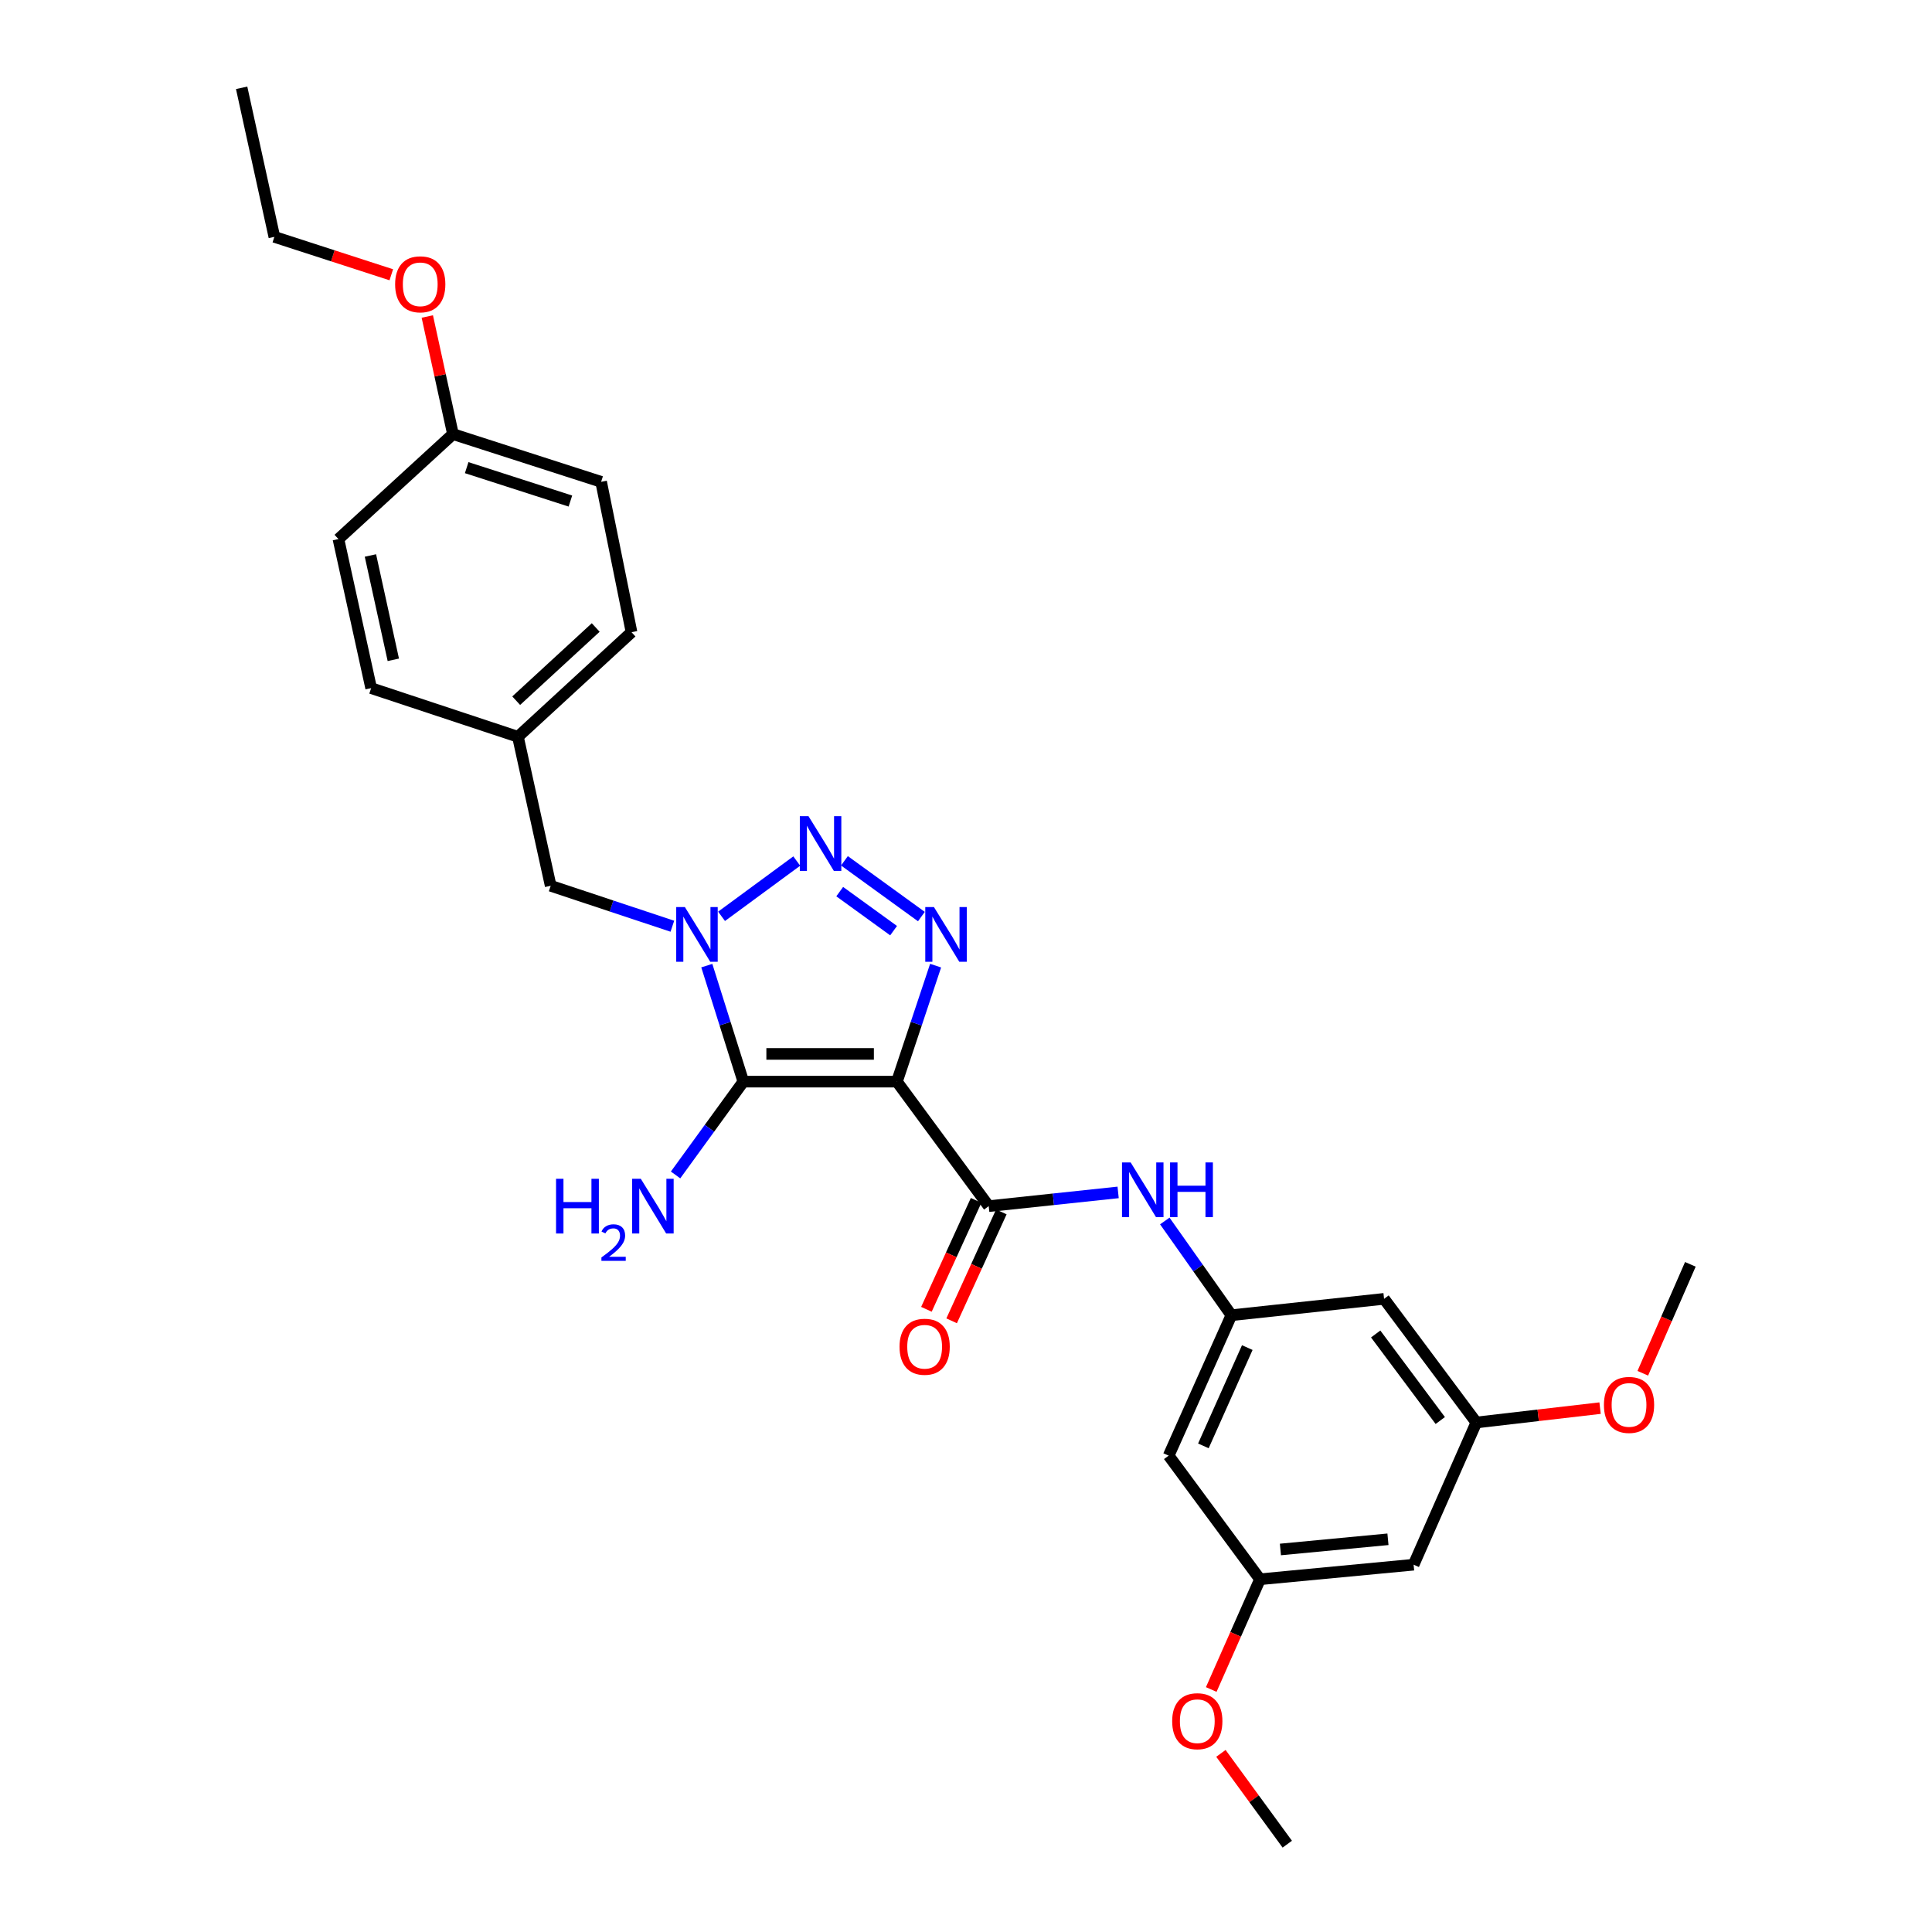 <?xml version='1.0' encoding='iso-8859-1'?>
<svg version='1.1' baseProfile='full'
              xmlns='http://www.w3.org/2000/svg'
                      xmlns:rdkit='http://www.rdkit.org/xml'
                      xmlns:xlink='http://www.w3.org/1999/xlink'
                  xml:space='preserve'
width='1000px' height='1000px' viewBox='0 0 1000 1000'>
<!-- END OF HEADER -->
<rect style='opacity:1.0;fill:#FFFFFF;stroke:none' width='1000' height='1000' x='0' y='0'> </rect>
<path class='bond-0' d='M 464.245,559.855 L 384.747,559.855' style='fill:none;fill-rule:evenodd;stroke:#000000;stroke-width:6px;stroke-linecap:butt;stroke-linejoin:miter;stroke-opacity:1' />
<path class='bond-0' d='M 452.32,545.505 L 396.672,545.505' style='fill:none;fill-rule:evenodd;stroke:#000000;stroke-width:6px;stroke-linecap:butt;stroke-linejoin:miter;stroke-opacity:1' />
<path class='bond-2' d='M 464.245,559.855 L 474.257,529.836' style='fill:none;fill-rule:evenodd;stroke:#000000;stroke-width:6px;stroke-linecap:butt;stroke-linejoin:miter;stroke-opacity:1' />
<path class='bond-2' d='M 474.257,529.836 L 484.268,499.818' style='fill:none;fill-rule:evenodd;stroke:#0000FF;stroke-width:6px;stroke-linecap:butt;stroke-linejoin:miter;stroke-opacity:1' />
<path class='bond-4' d='M 464.245,559.855 L 511.759,624.301' style='fill:none;fill-rule:evenodd;stroke:#000000;stroke-width:6px;stroke-linecap:butt;stroke-linejoin:miter;stroke-opacity:1' />
<path class='bond-1' d='M 384.747,559.855 L 375.293,529.831' style='fill:none;fill-rule:evenodd;stroke:#000000;stroke-width:6px;stroke-linecap:butt;stroke-linejoin:miter;stroke-opacity:1' />
<path class='bond-1' d='M 375.293,529.831 L 365.839,499.807' style='fill:none;fill-rule:evenodd;stroke:#0000FF;stroke-width:6px;stroke-linecap:butt;stroke-linejoin:miter;stroke-opacity:1' />
<path class='bond-9' d='M 384.747,559.855 L 367.21,584.002' style='fill:none;fill-rule:evenodd;stroke:#000000;stroke-width:6px;stroke-linecap:butt;stroke-linejoin:miter;stroke-opacity:1' />
<path class='bond-9' d='M 367.21,584.002 L 349.673,608.15' style='fill:none;fill-rule:evenodd;stroke:#0000FF;stroke-width:6px;stroke-linecap:butt;stroke-linejoin:miter;stroke-opacity:1' />
<path class='bond-7' d='M 348.016,479.416 L 316.524,468.949' style='fill:none;fill-rule:evenodd;stroke:#0000FF;stroke-width:6px;stroke-linecap:butt;stroke-linejoin:miter;stroke-opacity:1' />
<path class='bond-7' d='M 316.524,468.949 L 285.032,458.481' style='fill:none;fill-rule:evenodd;stroke:#000000;stroke-width:6px;stroke-linecap:butt;stroke-linejoin:miter;stroke-opacity:1' />
<path class='bond-28' d='M 373.477,474.292 L 412.397,445.673' style='fill:none;fill-rule:evenodd;stroke:#0000FF;stroke-width:6px;stroke-linecap:butt;stroke-linejoin:miter;stroke-opacity:1' />
<path class='bond-3' d='M 476.916,474.416 L 437.079,445.554' style='fill:none;fill-rule:evenodd;stroke:#0000FF;stroke-width:6px;stroke-linecap:butt;stroke-linejoin:miter;stroke-opacity:1' />
<path class='bond-3' d='M 462.521,481.707 L 434.635,461.504' style='fill:none;fill-rule:evenodd;stroke:#0000FF;stroke-width:6px;stroke-linecap:butt;stroke-linejoin:miter;stroke-opacity:1' />
<path class='bond-5' d='M 511.759,624.301 L 545.251,620.745' style='fill:none;fill-rule:evenodd;stroke:#000000;stroke-width:6px;stroke-linecap:butt;stroke-linejoin:miter;stroke-opacity:1' />
<path class='bond-5' d='M 545.251,620.745 L 578.743,617.188' style='fill:none;fill-rule:evenodd;stroke:#0000FF;stroke-width:6px;stroke-linecap:butt;stroke-linejoin:miter;stroke-opacity:1' />
<path class='bond-8' d='M 505.231,621.323 L 492.372,649.509' style='fill:none;fill-rule:evenodd;stroke:#000000;stroke-width:6px;stroke-linecap:butt;stroke-linejoin:miter;stroke-opacity:1' />
<path class='bond-8' d='M 492.372,649.509 L 479.512,677.695' style='fill:none;fill-rule:evenodd;stroke:#FF0000;stroke-width:6px;stroke-linecap:butt;stroke-linejoin:miter;stroke-opacity:1' />
<path class='bond-8' d='M 518.286,627.279 L 505.427,655.465' style='fill:none;fill-rule:evenodd;stroke:#000000;stroke-width:6px;stroke-linecap:butt;stroke-linejoin:miter;stroke-opacity:1' />
<path class='bond-8' d='M 505.427,655.465 L 492.567,683.651' style='fill:none;fill-rule:evenodd;stroke:#FF0000;stroke-width:6px;stroke-linecap:butt;stroke-linejoin:miter;stroke-opacity:1' />
<path class='bond-6' d='M 602.898,631.982 L 620.129,656.367' style='fill:none;fill-rule:evenodd;stroke:#0000FF;stroke-width:6px;stroke-linecap:butt;stroke-linejoin:miter;stroke-opacity:1' />
<path class='bond-6' d='M 620.129,656.367 L 637.359,680.752' style='fill:none;fill-rule:evenodd;stroke:#000000;stroke-width:6px;stroke-linecap:butt;stroke-linejoin:miter;stroke-opacity:1' />
<path class='bond-10' d='M 637.359,680.752 L 604.897,753.433' style='fill:none;fill-rule:evenodd;stroke:#000000;stroke-width:6px;stroke-linecap:butt;stroke-linejoin:miter;stroke-opacity:1' />
<path class='bond-10' d='M 645.592,697.506 L 622.869,748.383' style='fill:none;fill-rule:evenodd;stroke:#000000;stroke-width:6px;stroke-linecap:butt;stroke-linejoin:miter;stroke-opacity:1' />
<path class='bond-11' d='M 637.359,680.752 L 716.387,672.285' style='fill:none;fill-rule:evenodd;stroke:#000000;stroke-width:6px;stroke-linecap:butt;stroke-linejoin:miter;stroke-opacity:1' />
<path class='bond-15' d='M 285.032,458.481 L 268.084,381.351' style='fill:none;fill-rule:evenodd;stroke:#000000;stroke-width:6px;stroke-linecap:butt;stroke-linejoin:miter;stroke-opacity:1' />
<path class='bond-13' d='M 604.897,753.433 L 652.172,817.425' style='fill:none;fill-rule:evenodd;stroke:#000000;stroke-width:6px;stroke-linecap:butt;stroke-linejoin:miter;stroke-opacity:1' />
<path class='bond-12' d='M 716.387,672.285 L 764.148,736.277' style='fill:none;fill-rule:evenodd;stroke:#000000;stroke-width:6px;stroke-linecap:butt;stroke-linejoin:miter;stroke-opacity:1' />
<path class='bond-12' d='M 712.051,690.467 L 745.484,735.261' style='fill:none;fill-rule:evenodd;stroke:#000000;stroke-width:6px;stroke-linecap:butt;stroke-linejoin:miter;stroke-opacity:1' />
<path class='bond-14' d='M 764.148,736.277 L 731.685,809.884' style='fill:none;fill-rule:evenodd;stroke:#000000;stroke-width:6px;stroke-linecap:butt;stroke-linejoin:miter;stroke-opacity:1' />
<path class='bond-22' d='M 764.148,736.277 L 796.171,732.559' style='fill:none;fill-rule:evenodd;stroke:#000000;stroke-width:6px;stroke-linecap:butt;stroke-linejoin:miter;stroke-opacity:1' />
<path class='bond-22' d='M 796.171,732.559 L 828.194,728.842' style='fill:none;fill-rule:evenodd;stroke:#FF0000;stroke-width:6px;stroke-linecap:butt;stroke-linejoin:miter;stroke-opacity:1' />
<path class='bond-21' d='M 652.172,817.425 L 639.554,845.954' style='fill:none;fill-rule:evenodd;stroke:#000000;stroke-width:6px;stroke-linecap:butt;stroke-linejoin:miter;stroke-opacity:1' />
<path class='bond-21' d='M 639.554,845.954 L 626.937,874.482' style='fill:none;fill-rule:evenodd;stroke:#FF0000;stroke-width:6px;stroke-linecap:butt;stroke-linejoin:miter;stroke-opacity:1' />
<path class='bond-29' d='M 652.172,817.425 L 731.685,809.884' style='fill:none;fill-rule:evenodd;stroke:#000000;stroke-width:6px;stroke-linecap:butt;stroke-linejoin:miter;stroke-opacity:1' />
<path class='bond-29' d='M 662.744,802.008 L 718.403,796.729' style='fill:none;fill-rule:evenodd;stroke:#000000;stroke-width:6px;stroke-linecap:butt;stroke-linejoin:miter;stroke-opacity:1' />
<path class='bond-17' d='M 268.084,381.351 L 192.101,356.167' style='fill:none;fill-rule:evenodd;stroke:#000000;stroke-width:6px;stroke-linecap:butt;stroke-linejoin:miter;stroke-opacity:1' />
<path class='bond-18' d='M 268.084,381.351 L 326.878,327.229' style='fill:none;fill-rule:evenodd;stroke:#000000;stroke-width:6px;stroke-linecap:butt;stroke-linejoin:miter;stroke-opacity:1' />
<path class='bond-18' d='M 267.184,362.675 L 308.34,324.789' style='fill:none;fill-rule:evenodd;stroke:#000000;stroke-width:6px;stroke-linecap:butt;stroke-linejoin:miter;stroke-opacity:1' />
<path class='bond-16' d='M 234.449,224.691 L 311.141,249.389' style='fill:none;fill-rule:evenodd;stroke:#000000;stroke-width:6px;stroke-linecap:butt;stroke-linejoin:miter;stroke-opacity:1' />
<path class='bond-16' d='M 241.554,242.055 L 295.238,259.343' style='fill:none;fill-rule:evenodd;stroke:#000000;stroke-width:6px;stroke-linecap:butt;stroke-linejoin:miter;stroke-opacity:1' />
<path class='bond-23' d='M 234.449,224.691 L 227.809,194.256' style='fill:none;fill-rule:evenodd;stroke:#000000;stroke-width:6px;stroke-linecap:butt;stroke-linejoin:miter;stroke-opacity:1' />
<path class='bond-23' d='M 227.809,194.256 L 221.17,163.821' style='fill:none;fill-rule:evenodd;stroke:#FF0000;stroke-width:6px;stroke-linecap:butt;stroke-linejoin:miter;stroke-opacity:1' />
<path class='bond-30' d='M 234.449,224.691 L 175.177,279.021' style='fill:none;fill-rule:evenodd;stroke:#000000;stroke-width:6px;stroke-linecap:butt;stroke-linejoin:miter;stroke-opacity:1' />
<path class='bond-20' d='M 192.101,356.167 L 175.177,279.021' style='fill:none;fill-rule:evenodd;stroke:#000000;stroke-width:6px;stroke-linecap:butt;stroke-linejoin:miter;stroke-opacity:1' />
<path class='bond-20' d='M 203.579,341.52 L 191.732,287.518' style='fill:none;fill-rule:evenodd;stroke:#000000;stroke-width:6px;stroke-linecap:butt;stroke-linejoin:miter;stroke-opacity:1' />
<path class='bond-19' d='M 326.878,327.229 L 311.141,249.389' style='fill:none;fill-rule:evenodd;stroke:#000000;stroke-width:6px;stroke-linecap:butt;stroke-linejoin:miter;stroke-opacity:1' />
<path class='bond-25' d='M 631.944,907.542 L 649.117,931.044' style='fill:none;fill-rule:evenodd;stroke:#FF0000;stroke-width:6px;stroke-linecap:butt;stroke-linejoin:miter;stroke-opacity:1' />
<path class='bond-25' d='M 649.117,931.044 L 666.29,954.545' style='fill:none;fill-rule:evenodd;stroke:#000000;stroke-width:6px;stroke-linecap:butt;stroke-linejoin:miter;stroke-opacity:1' />
<path class='bond-26' d='M 850.304,710.799 L 862.616,682.609' style='fill:none;fill-rule:evenodd;stroke:#FF0000;stroke-width:6px;stroke-linecap:butt;stroke-linejoin:miter;stroke-opacity:1' />
<path class='bond-26' d='M 862.616,682.609 L 874.928,654.42' style='fill:none;fill-rule:evenodd;stroke:#000000;stroke-width:6px;stroke-linecap:butt;stroke-linejoin:miter;stroke-opacity:1' />
<path class='bond-24' d='M 202.532,142.218 L 172.268,132.409' style='fill:none;fill-rule:evenodd;stroke:#FF0000;stroke-width:6px;stroke-linecap:butt;stroke-linejoin:miter;stroke-opacity:1' />
<path class='bond-24' d='M 172.268,132.409 L 142.005,122.601' style='fill:none;fill-rule:evenodd;stroke:#000000;stroke-width:6px;stroke-linecap:butt;stroke-linejoin:miter;stroke-opacity:1' />
<path class='bond-27' d='M 142.005,122.601 L 125.072,45.455' style='fill:none;fill-rule:evenodd;stroke:#000000;stroke-width:6px;stroke-linecap:butt;stroke-linejoin:miter;stroke-opacity:1' />
<path  class='atom-2' d='M 354.491 469.489
L 363.771 484.489
Q 364.691 485.969, 366.171 488.649
Q 367.651 491.329, 367.731 491.489
L 367.731 469.489
L 371.491 469.489
L 371.491 497.809
L 367.611 497.809
L 357.651 481.409
Q 356.491 479.489, 355.251 477.289
Q 354.051 475.089, 353.691 474.409
L 353.691 497.809
L 350.011 497.809
L 350.011 469.489
L 354.491 469.489
' fill='#0000FF'/>
<path  class='atom-3' d='M 483.4 469.489
L 492.68 484.489
Q 493.6 485.969, 495.08 488.649
Q 496.56 491.329, 496.64 491.489
L 496.64 469.489
L 500.4 469.489
L 500.4 497.809
L 496.52 497.809
L 486.56 481.409
Q 485.4 479.489, 484.16 477.289
Q 482.96 475.089, 482.6 474.409
L 482.6 497.809
L 478.92 497.809
L 478.92 469.489
L 483.4 469.489
' fill='#0000FF'/>
<path  class='atom-4' d='M 418.467 422.446
L 427.747 437.446
Q 428.667 438.926, 430.147 441.606
Q 431.627 444.286, 431.707 444.446
L 431.707 422.446
L 435.467 422.446
L 435.467 450.766
L 431.587 450.766
L 421.627 434.366
Q 420.467 432.446, 419.227 430.246
Q 418.027 428.046, 417.667 427.366
L 417.667 450.766
L 413.987 450.766
L 413.987 422.446
L 418.467 422.446
' fill='#0000FF'/>
<path  class='atom-6' d='M 585.228 601.675
L 594.508 616.675
Q 595.428 618.155, 596.908 620.835
Q 598.388 623.515, 598.468 623.675
L 598.468 601.675
L 602.228 601.675
L 602.228 629.995
L 598.348 629.995
L 588.388 613.595
Q 587.228 611.675, 585.988 609.475
Q 584.788 607.275, 584.428 606.595
L 584.428 629.995
L 580.748 629.995
L 580.748 601.675
L 585.228 601.675
' fill='#0000FF'/>
<path  class='atom-6' d='M 605.628 601.675
L 609.468 601.675
L 609.468 613.715
L 623.948 613.715
L 623.948 601.675
L 627.788 601.675
L 627.788 629.995
L 623.948 629.995
L 623.948 616.915
L 609.468 616.915
L 609.468 629.995
L 605.628 629.995
L 605.628 601.675
' fill='#0000FF'/>
<path  class='atom-9' d='M 465.595 697.071
Q 465.595 690.271, 468.955 686.471
Q 472.315 682.671, 478.595 682.671
Q 484.875 682.671, 488.235 686.471
Q 491.595 690.271, 491.595 697.071
Q 491.595 703.951, 488.195 707.871
Q 484.795 711.751, 478.595 711.751
Q 472.355 711.751, 468.955 707.871
Q 465.595 703.991, 465.595 697.071
M 478.595 708.551
Q 482.915 708.551, 485.235 705.671
Q 487.595 702.751, 487.595 697.071
Q 487.595 691.511, 485.235 688.711
Q 482.915 685.871, 478.595 685.871
Q 474.275 685.871, 471.915 688.671
Q 469.595 691.471, 469.595 697.071
Q 469.595 702.791, 471.915 705.671
Q 474.275 708.551, 478.595 708.551
' fill='#FF0000'/>
<path  class='atom-10' d='M 287.81 610.141
L 291.65 610.141
L 291.65 622.181
L 306.13 622.181
L 306.13 610.141
L 309.97 610.141
L 309.97 638.461
L 306.13 638.461
L 306.13 625.381
L 291.65 625.381
L 291.65 638.461
L 287.81 638.461
L 287.81 610.141
' fill='#0000FF'/>
<path  class='atom-10' d='M 311.343 637.467
Q 312.029 635.699, 313.666 634.722
Q 315.303 633.719, 317.573 633.719
Q 320.398 633.719, 321.982 635.25
Q 323.566 636.781, 323.566 639.5
Q 323.566 642.272, 321.507 644.859
Q 319.474 647.447, 315.25 650.509
L 323.883 650.509
L 323.883 652.621
L 311.29 652.621
L 311.29 650.852
Q 314.775 648.371, 316.834 646.523
Q 318.92 644.675, 319.923 643.011
Q 320.926 641.348, 320.926 639.632
Q 320.926 637.837, 320.029 636.834
Q 319.131 635.831, 317.573 635.831
Q 316.069 635.831, 315.065 636.438
Q 314.062 637.045, 313.349 638.391
L 311.343 637.467
' fill='#0000FF'/>
<path  class='atom-10' d='M 331.683 610.141
L 340.963 625.141
Q 341.883 626.621, 343.363 629.301
Q 344.843 631.981, 344.923 632.141
L 344.923 610.141
L 348.683 610.141
L 348.683 638.461
L 344.803 638.461
L 334.843 622.061
Q 333.683 620.141, 332.443 617.941
Q 331.243 615.741, 330.883 615.061
L 330.883 638.461
L 327.203 638.461
L 327.203 610.141
L 331.683 610.141
' fill='#0000FF'/>
<path  class='atom-22' d='M 606.717 890.888
Q 606.717 884.088, 610.077 880.288
Q 613.437 876.488, 619.717 876.488
Q 625.997 876.488, 629.357 880.288
Q 632.717 884.088, 632.717 890.888
Q 632.717 897.768, 629.317 901.688
Q 625.917 905.568, 619.717 905.568
Q 613.477 905.568, 610.077 901.688
Q 606.717 897.808, 606.717 890.888
M 619.717 902.368
Q 624.037 902.368, 626.357 899.488
Q 628.717 896.568, 628.717 890.888
Q 628.717 885.328, 626.357 882.528
Q 624.037 879.688, 619.717 879.688
Q 615.397 879.688, 613.037 882.488
Q 610.717 885.288, 610.717 890.888
Q 610.717 896.608, 613.037 899.488
Q 615.397 902.368, 619.717 902.368
' fill='#FF0000'/>
<path  class='atom-23' d='M 830.183 727.181
Q 830.183 720.381, 833.543 716.581
Q 836.903 712.781, 843.183 712.781
Q 849.463 712.781, 852.823 716.581
Q 856.183 720.381, 856.183 727.181
Q 856.183 734.061, 852.783 737.981
Q 849.383 741.861, 843.183 741.861
Q 836.943 741.861, 833.543 737.981
Q 830.183 734.101, 830.183 727.181
M 843.183 738.661
Q 847.503 738.661, 849.823 735.781
Q 852.183 732.861, 852.183 727.181
Q 852.183 721.621, 849.823 718.821
Q 847.503 715.981, 843.183 715.981
Q 838.863 715.981, 836.503 718.781
Q 834.183 721.581, 834.183 727.181
Q 834.183 732.901, 836.503 735.781
Q 838.863 738.661, 843.183 738.661
' fill='#FF0000'/>
<path  class='atom-24' d='M 204.516 147.155
Q 204.516 140.355, 207.876 136.555
Q 211.236 132.755, 217.516 132.755
Q 223.796 132.755, 227.156 136.555
Q 230.516 140.355, 230.516 147.155
Q 230.516 154.035, 227.116 157.955
Q 223.716 161.835, 217.516 161.835
Q 211.276 161.835, 207.876 157.955
Q 204.516 154.075, 204.516 147.155
M 217.516 158.635
Q 221.836 158.635, 224.156 155.755
Q 226.516 152.835, 226.516 147.155
Q 226.516 141.595, 224.156 138.795
Q 221.836 135.955, 217.516 135.955
Q 213.196 135.955, 210.836 138.755
Q 208.516 141.555, 208.516 147.155
Q 208.516 152.875, 210.836 155.755
Q 213.196 158.635, 217.516 158.635
' fill='#FF0000'/>
</svg>
